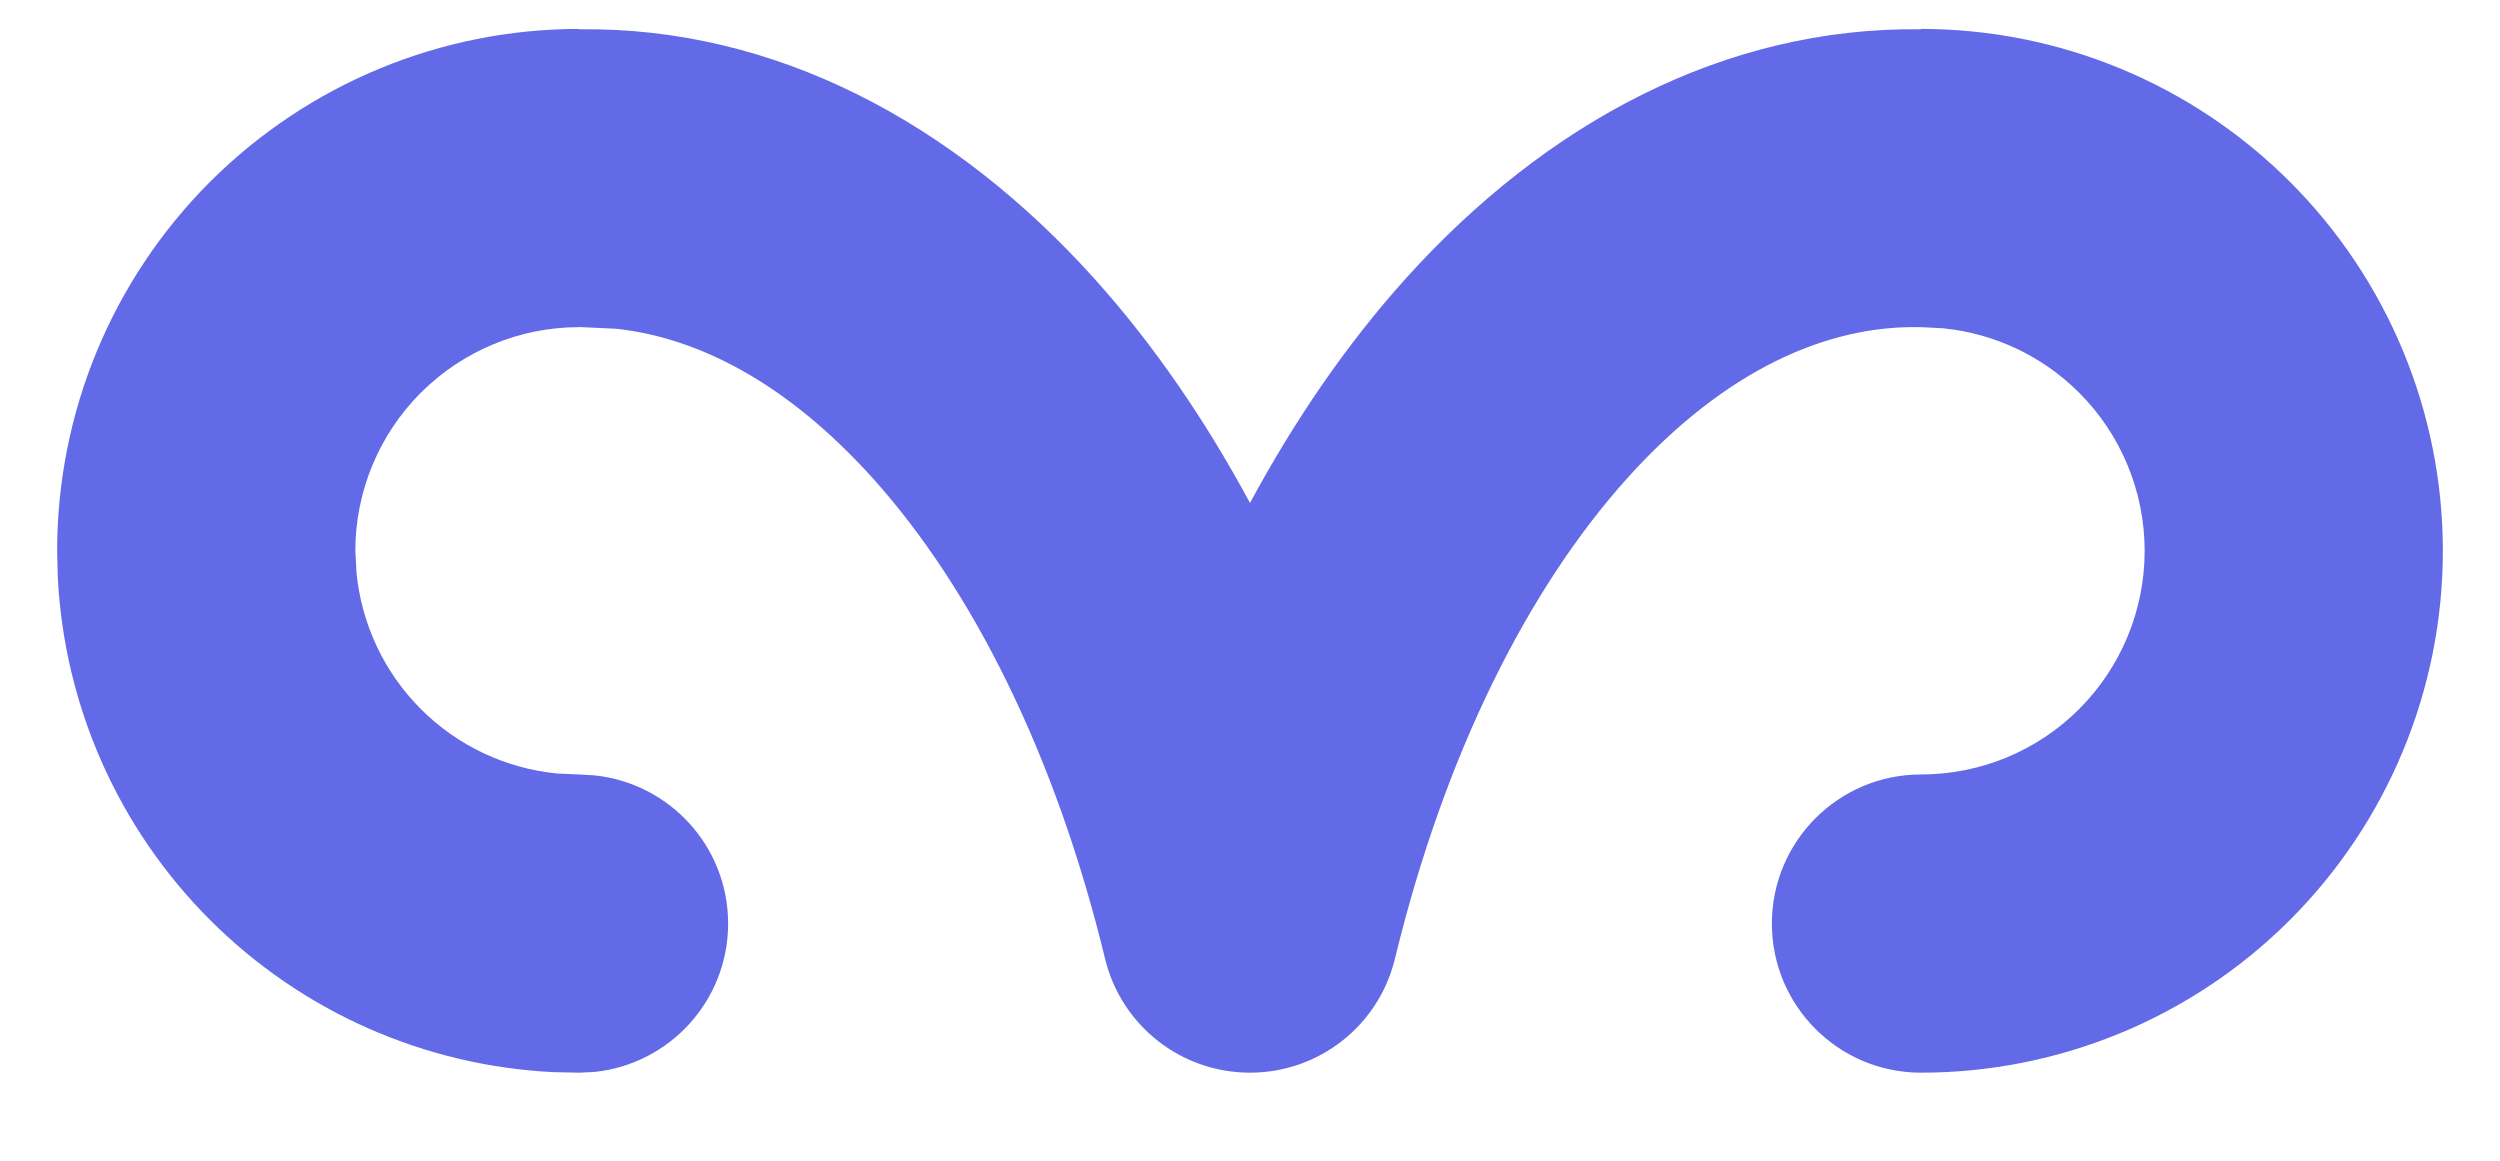 <?xml version="1.0" encoding="UTF-8" standalone="no"?><svg width='28' height='13' viewBox='0 0 28 13' fill='none' xmlns='http://www.w3.org/2000/svg'>
<path d='M24.02 6.169C24.02 5.505 23.756 4.868 23.286 4.398C22.875 3.987 22.336 3.734 21.763 3.677L21.515 3.664C21.505 3.664 21.495 3.664 21.486 3.664C20.473 3.647 19.328 4.131 18.226 5.355C17.115 6.59 16.179 8.446 15.623 10.739C15.441 11.488 14.771 12.014 14 12.014C13.229 12.014 12.559 11.488 12.377 10.739C11.821 8.446 10.885 6.59 9.774 5.355C8.81 4.284 7.812 3.779 6.899 3.682L6.514 3.664C6.505 3.664 6.495 3.664 6.485 3.664C5.821 3.664 5.184 3.929 4.714 4.398C4.244 4.868 3.98 5.505 3.98 6.169L3.993 6.417C4.05 6.991 4.303 7.531 4.714 7.942C5.125 8.353 5.664 8.606 6.237 8.663L6.485 8.674L6.656 8.684C7.498 8.77 8.155 9.48 8.155 10.344C8.155 11.209 7.498 11.92 6.656 12.006L6.485 12.014L6.195 12.008C4.75 11.936 3.38 11.331 2.352 10.303C1.325 9.276 0.718 7.904 0.647 6.46L0.64 6.169C0.64 4.619 1.256 3.133 2.352 2.037C3.449 0.941 4.935 0.324 6.485 0.324V0.328C8.682 0.299 10.685 1.375 12.257 3.121C12.915 3.852 13.496 4.699 14 5.633C14.504 4.699 15.085 3.852 15.743 3.121C17.315 1.375 19.317 0.299 21.515 0.328V0.324C23.065 0.324 24.552 0.941 25.648 2.037C26.744 3.133 27.36 4.619 27.36 6.169C27.36 7.719 26.744 9.207 25.648 10.303C24.552 11.399 23.065 12.014 21.515 12.014C20.593 12.014 19.845 11.267 19.845 10.344C19.845 9.422 20.593 8.674 21.515 8.674C22.179 8.674 22.816 8.412 23.286 7.942C23.756 7.472 24.02 6.834 24.02 6.169Z' fill='#636AE8'/>
</svg>
